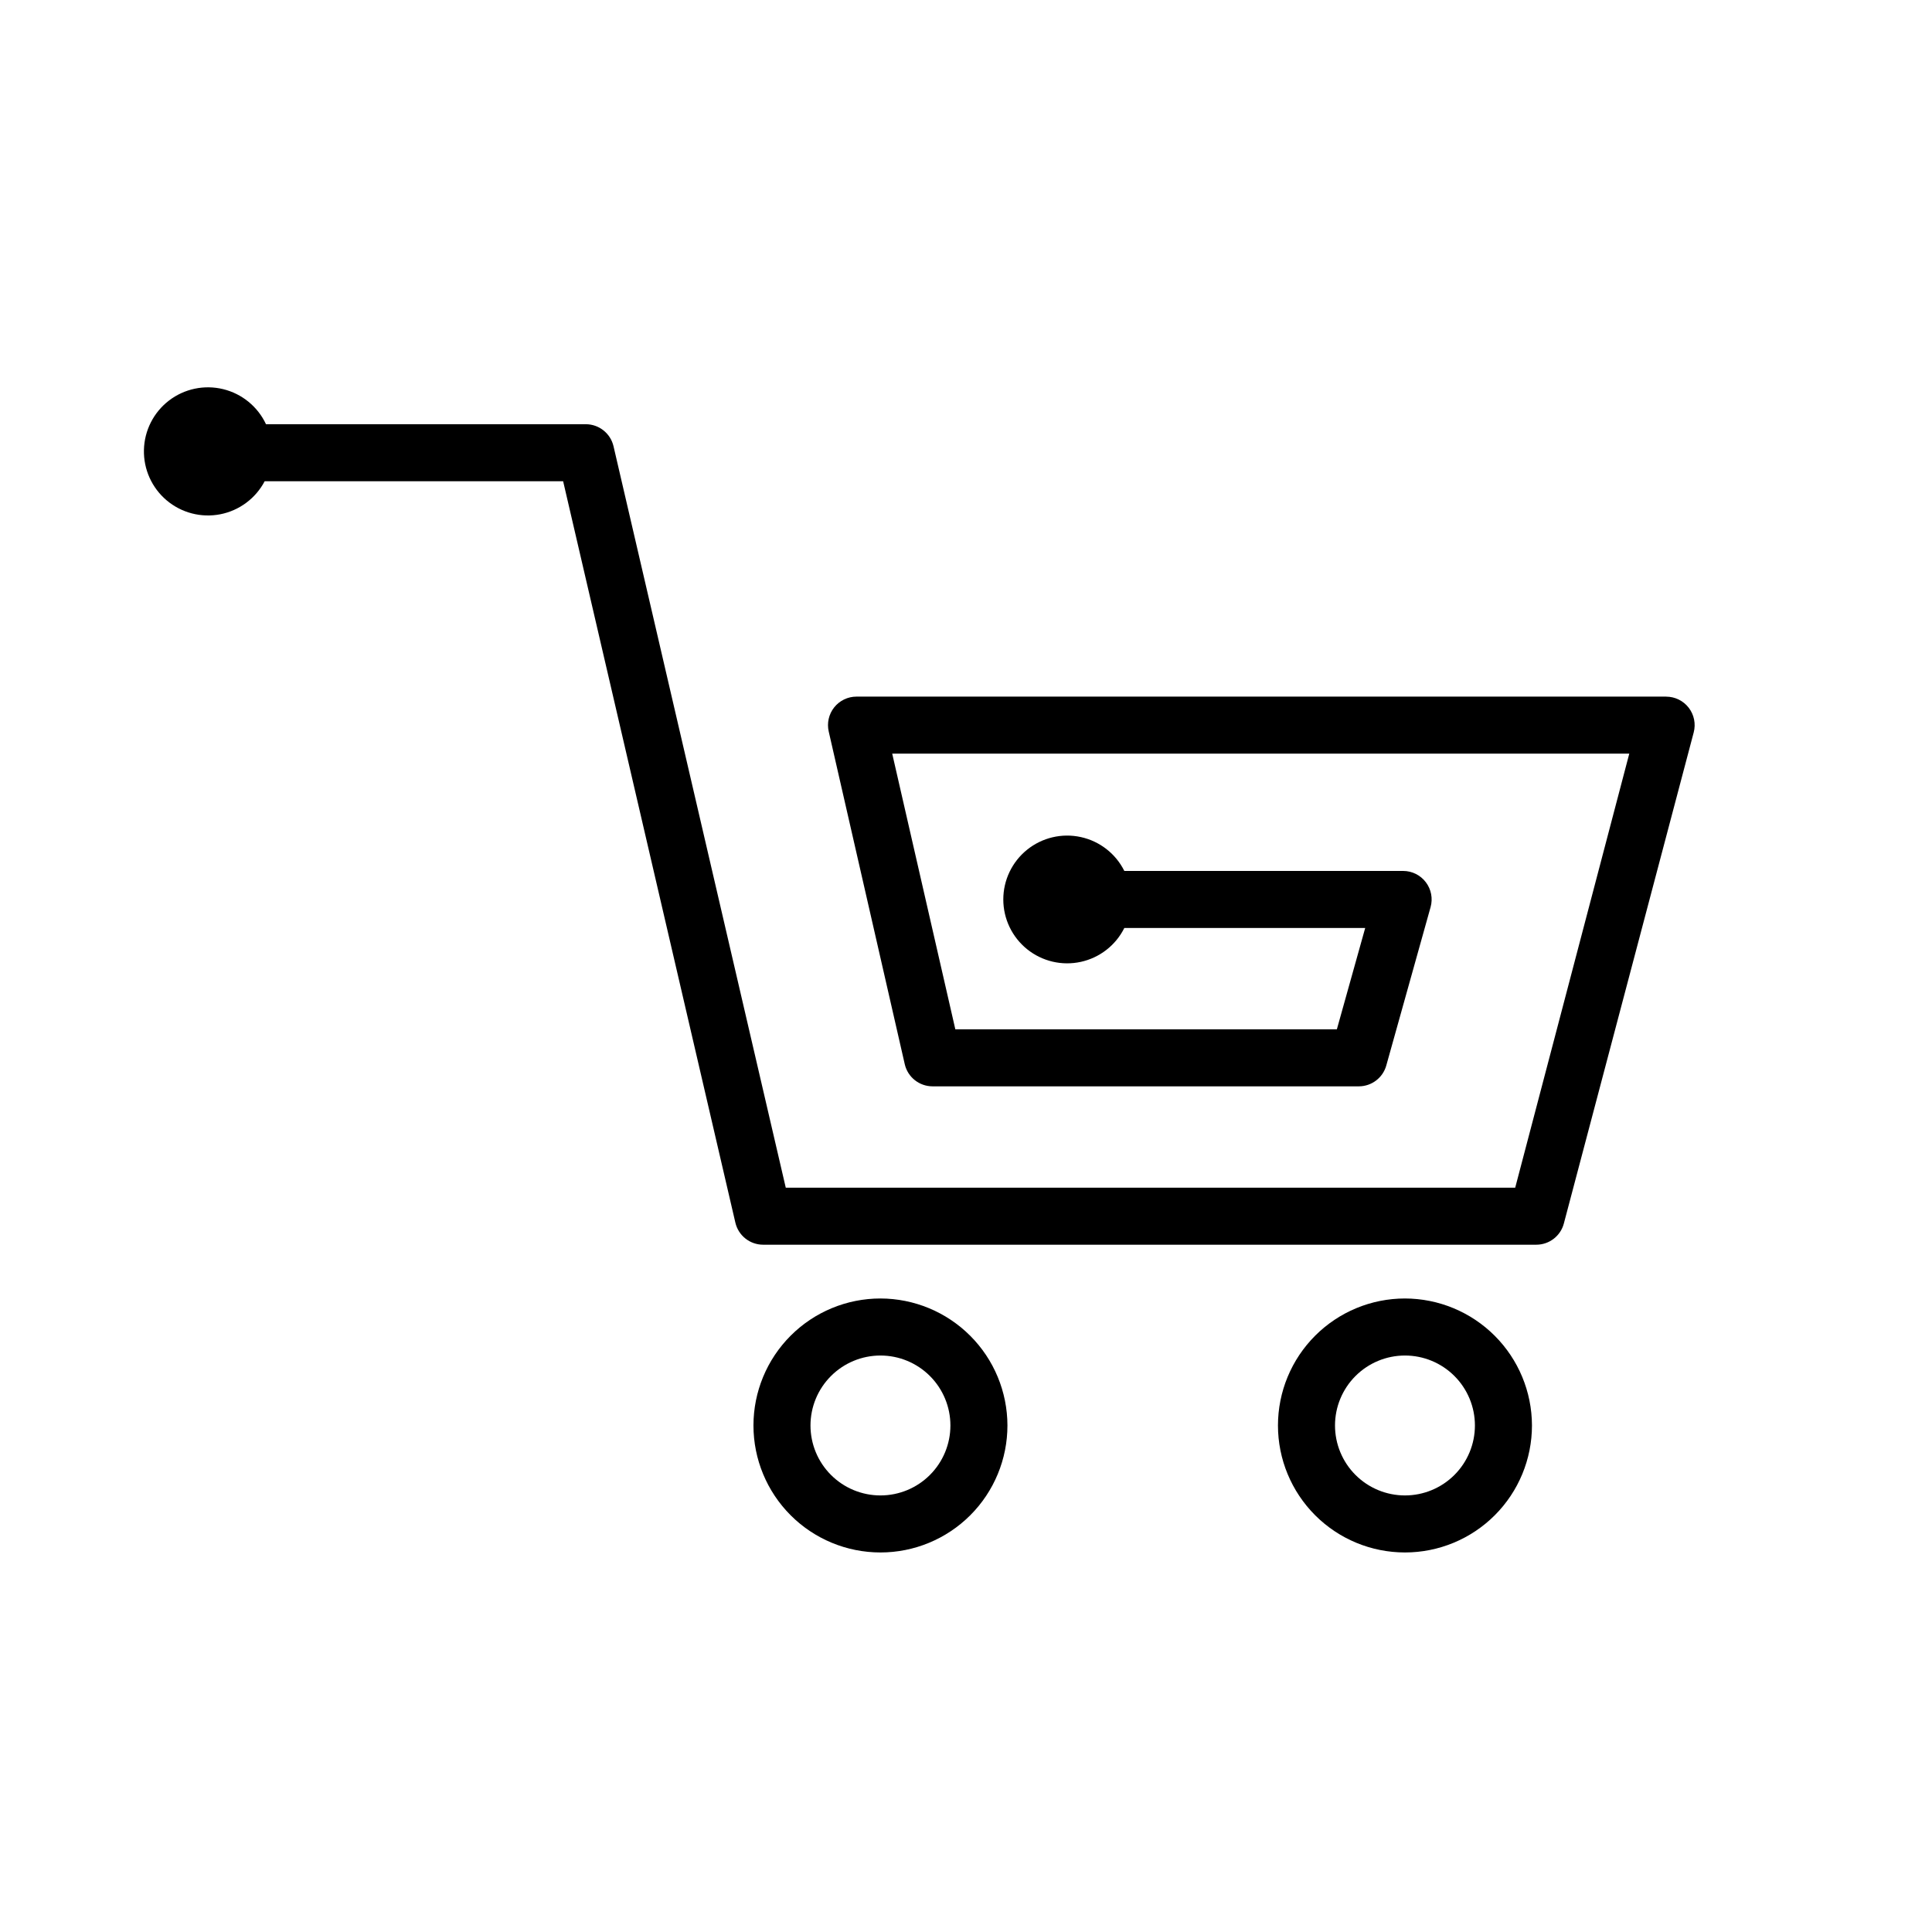 <?xml version="1.0" encoding="UTF-8"?>
<!-- The Best Svg Icon site in the world: iconSvg.co, Visit us! https://iconsvg.co -->
<svg fill="#000000" width="800px" height="800px" version="1.1" viewBox="144 144 512 512" xmlns="http://www.w3.org/2000/svg">
 <g>
  <path d="m585.55 328.61h-214.57c-2.305 0-4.484 1.055-5.918 2.859-1.43 1.805-1.961 4.164-1.438 6.41l20.152 88.168c0.793 3.418 3.844 5.84 7.356 5.844h113c3.387-0.016 6.352-2.277 7.254-5.543l11.738-41.969c0.629-2.269 0.164-4.703-1.262-6.578-1.422-1.879-3.637-2.984-5.992-2.992h-73.91c-2.285-4.586-6.527-7.887-11.535-8.98-5.004-1.094-10.234 0.137-14.227 3.352-3.992 3.215-6.312 8.062-6.312 13.184 0 5.125 2.32 9.973 6.312 13.188 3.992 3.215 9.223 4.445 14.227 3.352 5.008-1.094 9.25-4.394 11.535-8.98h63.832l-7.508 26.852h-101.11l-16.727-73.051h195.33l-30.23 115.02h-193.31l-45.645-196.48c-0.797-3.422-3.844-5.844-7.356-5.844h-84.742c-2.18-4.656-6.356-8.074-11.352-9.293-4.996-1.219-10.273-0.109-14.355 3.019-4.078 3.129-6.523 7.938-6.641 13.078-0.121 5.141 2.094 10.059 6.023 13.375 3.934 3.316 9.152 4.672 14.199 3.688s9.375-4.203 11.773-8.754h79.098l45.645 196.48c0.797 3.422 3.844 5.844 7.356 5.844h204.9c3.434 0 6.438-2.32 7.305-5.641l34.41-130.13c0.594-2.266 0.105-4.68-1.324-6.531-1.43-1.855-3.641-2.941-5.981-2.941z"/>
  <path d="m377.33 488.11c-8.926 0-17.488 3.547-23.797 9.859-6.312 6.312-9.859 14.871-9.859 23.797s3.547 17.484 9.859 23.797c6.309 6.312 14.871 9.855 23.797 9.855s17.484-3.543 23.797-9.855 9.855-14.871 9.855-23.797c-0.012-8.922-3.562-17.473-9.871-23.781-6.309-6.309-14.859-9.859-23.781-9.875zm0 52.195c-4.918 0-9.633-1.953-13.109-5.43-3.481-3.477-5.434-8.191-5.434-13.109s1.953-9.633 5.434-13.109c3.477-3.477 8.191-5.43 13.109-5.43s9.633 1.953 13.109 5.43c3.477 3.477 5.43 8.191 5.43 13.109s-1.953 9.633-5.43 13.109c-3.477 3.477-8.191 5.43-13.109 5.43z"/>
  <path d="m516.33 488.11c-8.926 0-17.484 3.547-23.797 9.859s-9.859 14.871-9.859 23.797 3.547 17.484 9.859 23.797 14.871 9.855 23.797 9.855 17.484-3.543 23.797-9.855 9.859-14.871 9.859-23.797c-0.016-8.922-3.566-17.473-9.875-23.781-6.309-6.309-14.859-9.859-23.781-9.875zm0 52.195c-4.918 0-9.633-1.953-13.109-5.43-3.477-3.477-5.43-8.191-5.43-13.109s1.953-9.633 5.43-13.109c3.477-3.477 8.191-5.43 13.109-5.43s9.633 1.953 13.109 5.43c3.477 3.477 5.43 8.191 5.43 13.109s-1.953 9.633-5.43 13.109c-3.477 3.477-8.191 5.43-13.109 5.43z"/>
 </g>
</svg>